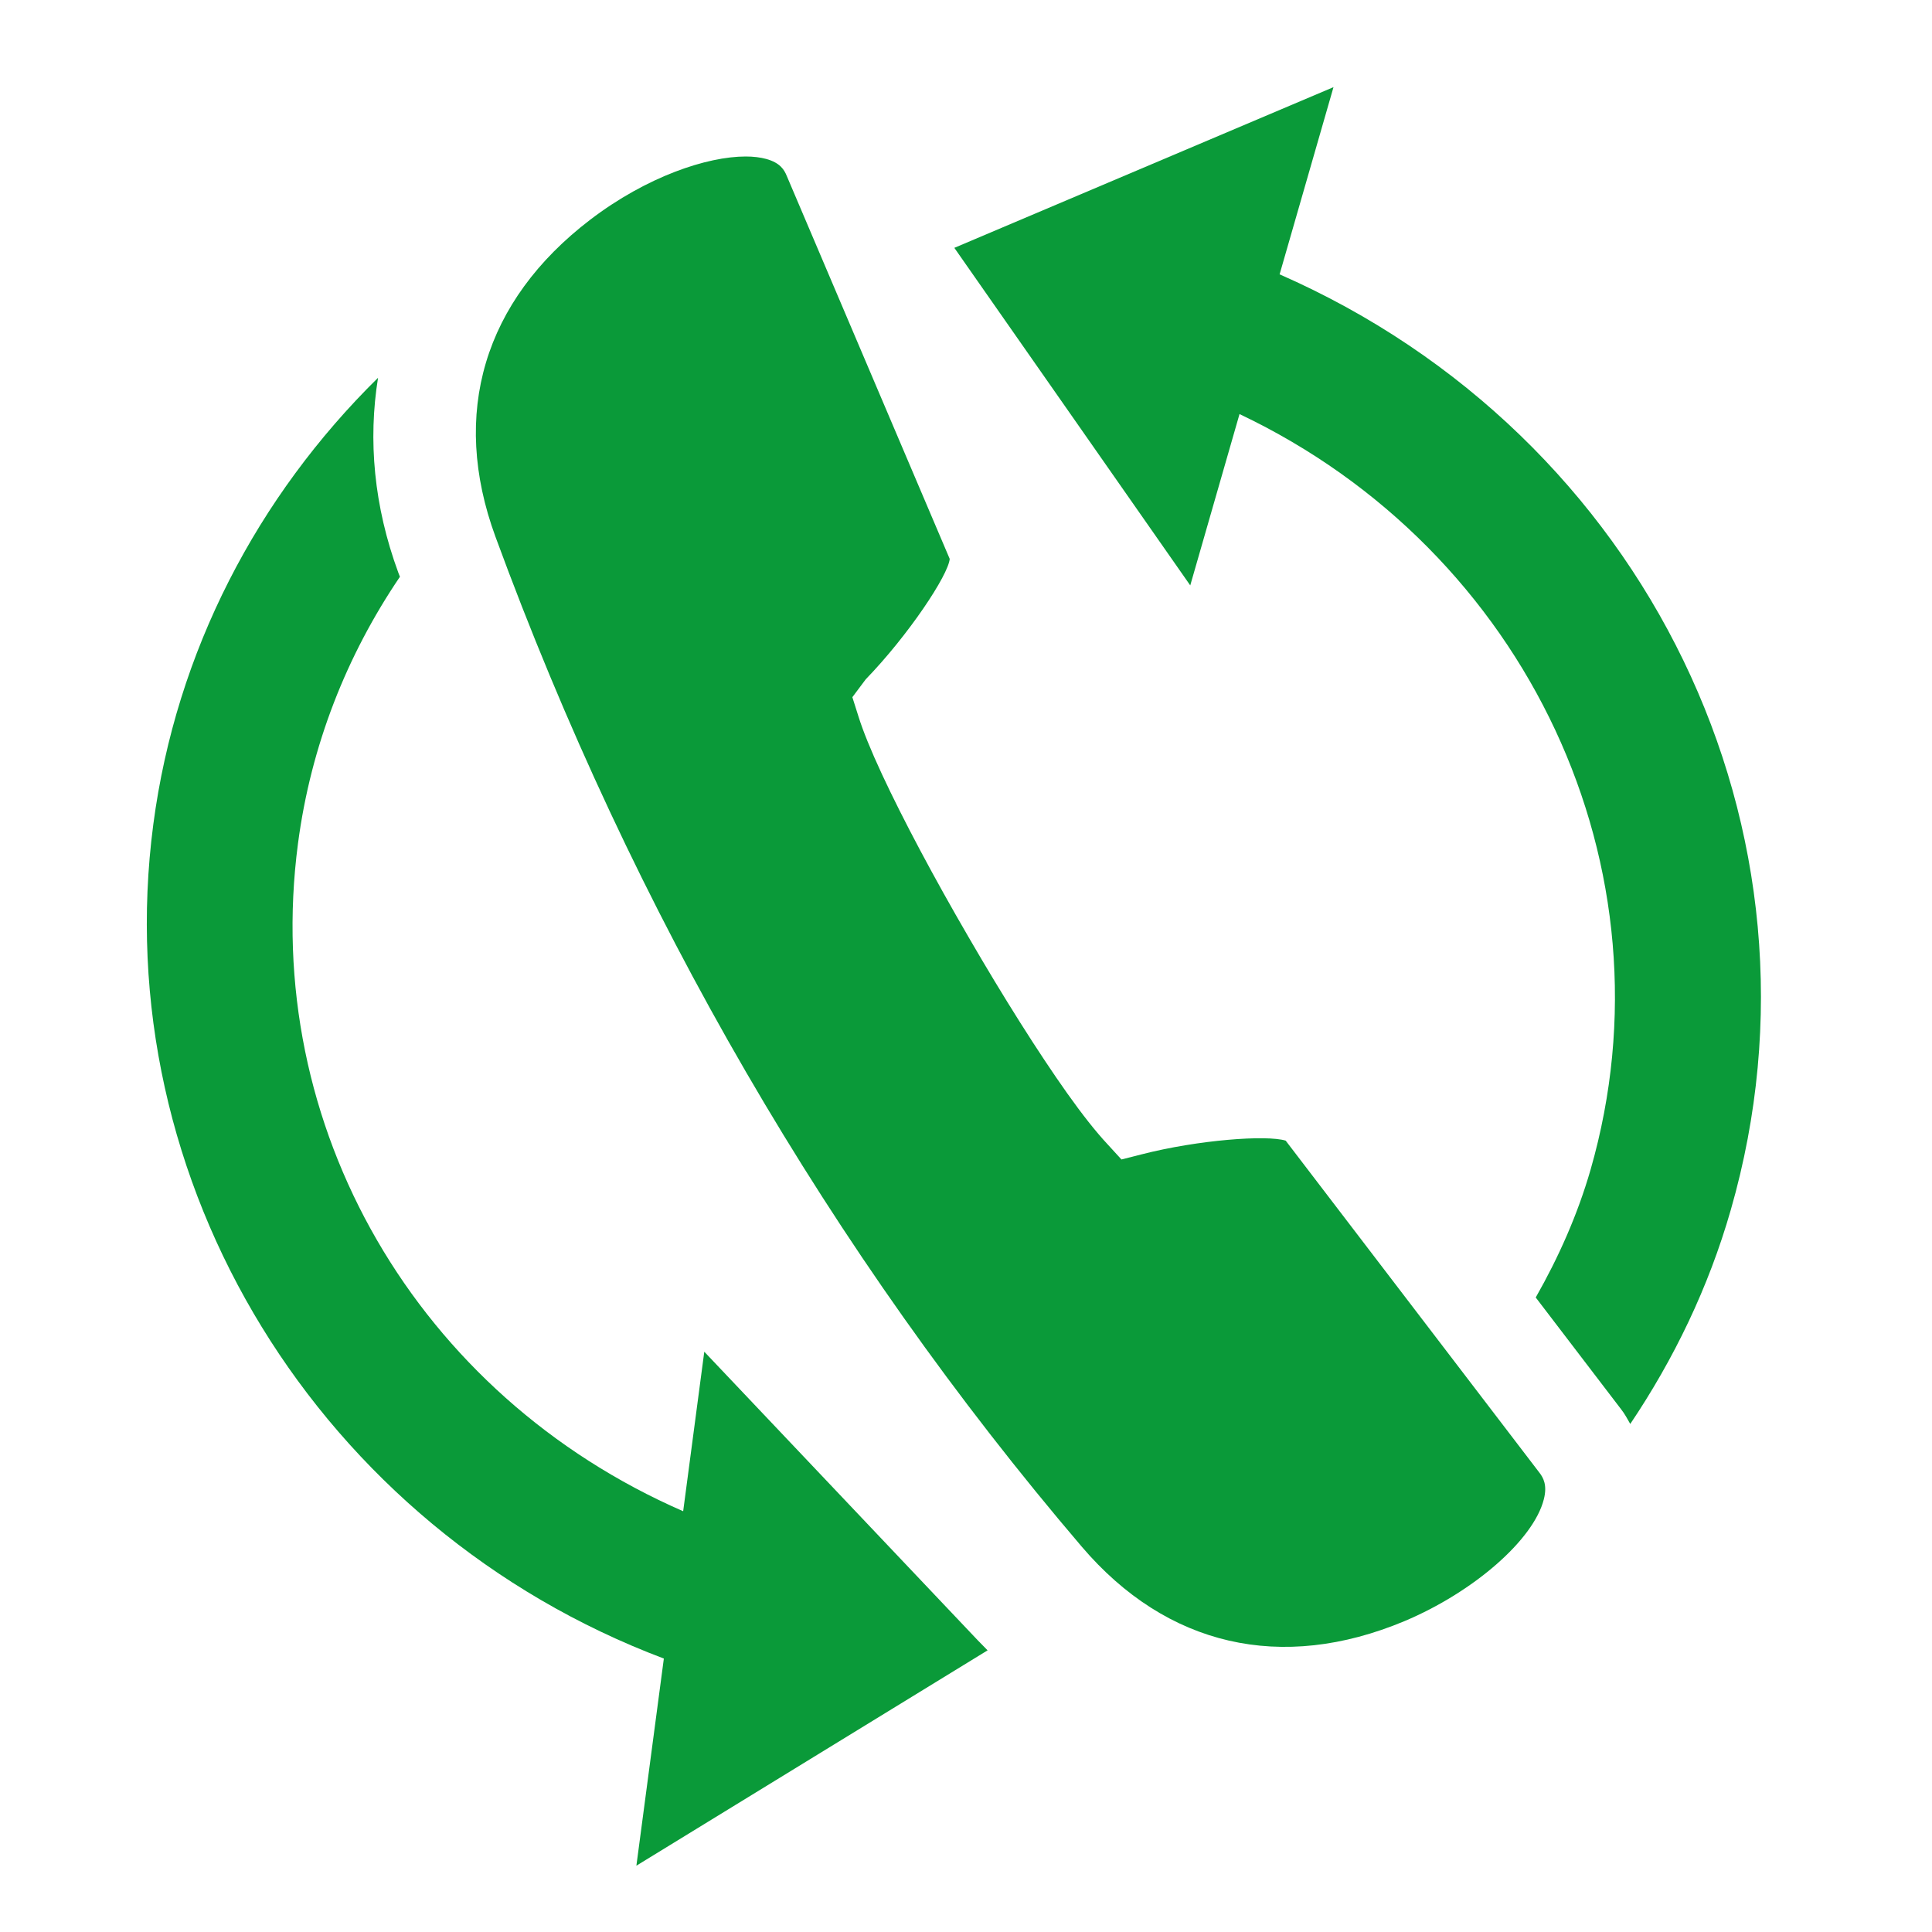 <?xml version="1.0" encoding="UTF-8"?>
<svg width="28px" height="28px" viewBox="0 0 28 28" version="1.1" xmlns="http://www.w3.org/2000/svg" xmlns:xlink="http://www.w3.org/1999/xlink">
    <!-- Generator: Sketch 53.1 (72631) - https://sketchapp.com -->
    <title>alternar</title>
    <desc>Created with Sketch.</desc>
    <g id="alternar" stroke="none" stroke-width="1" fill="none" fill-rule="evenodd">
        <g transform="translate(2, 1)" fill="#0A9A39">
            <g>
                <path d="M16.545,2.976 L17.326,0.263 L11.831,2.592 L15.25,7.484 L15.964,5.001 C20.129,6.978 22.306,11.587 21.052,15.951 C20.862,16.609 20.587,17.224 20.257,17.804 L21.495,19.425 C21.548,19.491 21.585,19.565 21.627,19.637 C22.257,18.7 22.76,17.664 23.084,16.534 C24.66,11.052 21.857,5.305 16.545,2.976" id="Fill-1"></path>
                <path d="M3.479,4.475 C1.733,6.193 0.552,8.441 0.222,10.946 C-0.462,16.137 2.633,21.156 7.621,23.037 L7.223,26.039 L12.313,22.918 L12.17,22.772 L8.207,18.59 L7.901,20.902 C4.053,19.225 1.777,15.33 2.319,11.222 C2.506,9.804 3.025,8.496 3.796,7.359 C3.789,7.338 3.78,7.318 3.772,7.297 C3.418,6.334 3.333,5.378 3.479,4.475" id="Fill-4"></path>
                <path d="M16.633,15.531 C16.356,15.446 15.367,15.519 14.544,15.73 L14.253,15.804 L14.05,15.582 C13.879,15.399 13.688,15.156 13.464,14.841 C13.051,14.258 12.544,13.456 12.037,12.581 C11.534,11.716 11.088,10.878 10.783,10.223 C10.62,9.873 10.505,9.587 10.443,9.388 L10.353,9.104 L10.547,8.845 C11.166,8.205 11.743,7.336 11.764,7.1 L9.402,1.549 C9.365,1.458 9.304,1.359 9.106,1.304 C9.022,1.281 8.921,1.268 8.808,1.268 C8.25,1.268 7.377,1.556 6.553,2.185 C5.012,3.363 4.525,4.994 5.181,6.78 C7.179,12.225 10.038,17.15 13.678,21.416 C14.91,22.86 16.571,23.241 18.354,22.495 C19.357,22.073 20.226,21.315 20.374,20.73 C20.427,20.525 20.367,20.416 20.311,20.344 L16.633,15.531 Z" id="Fill-7"></path>
            </g>
        </g>
    </g>
</svg>